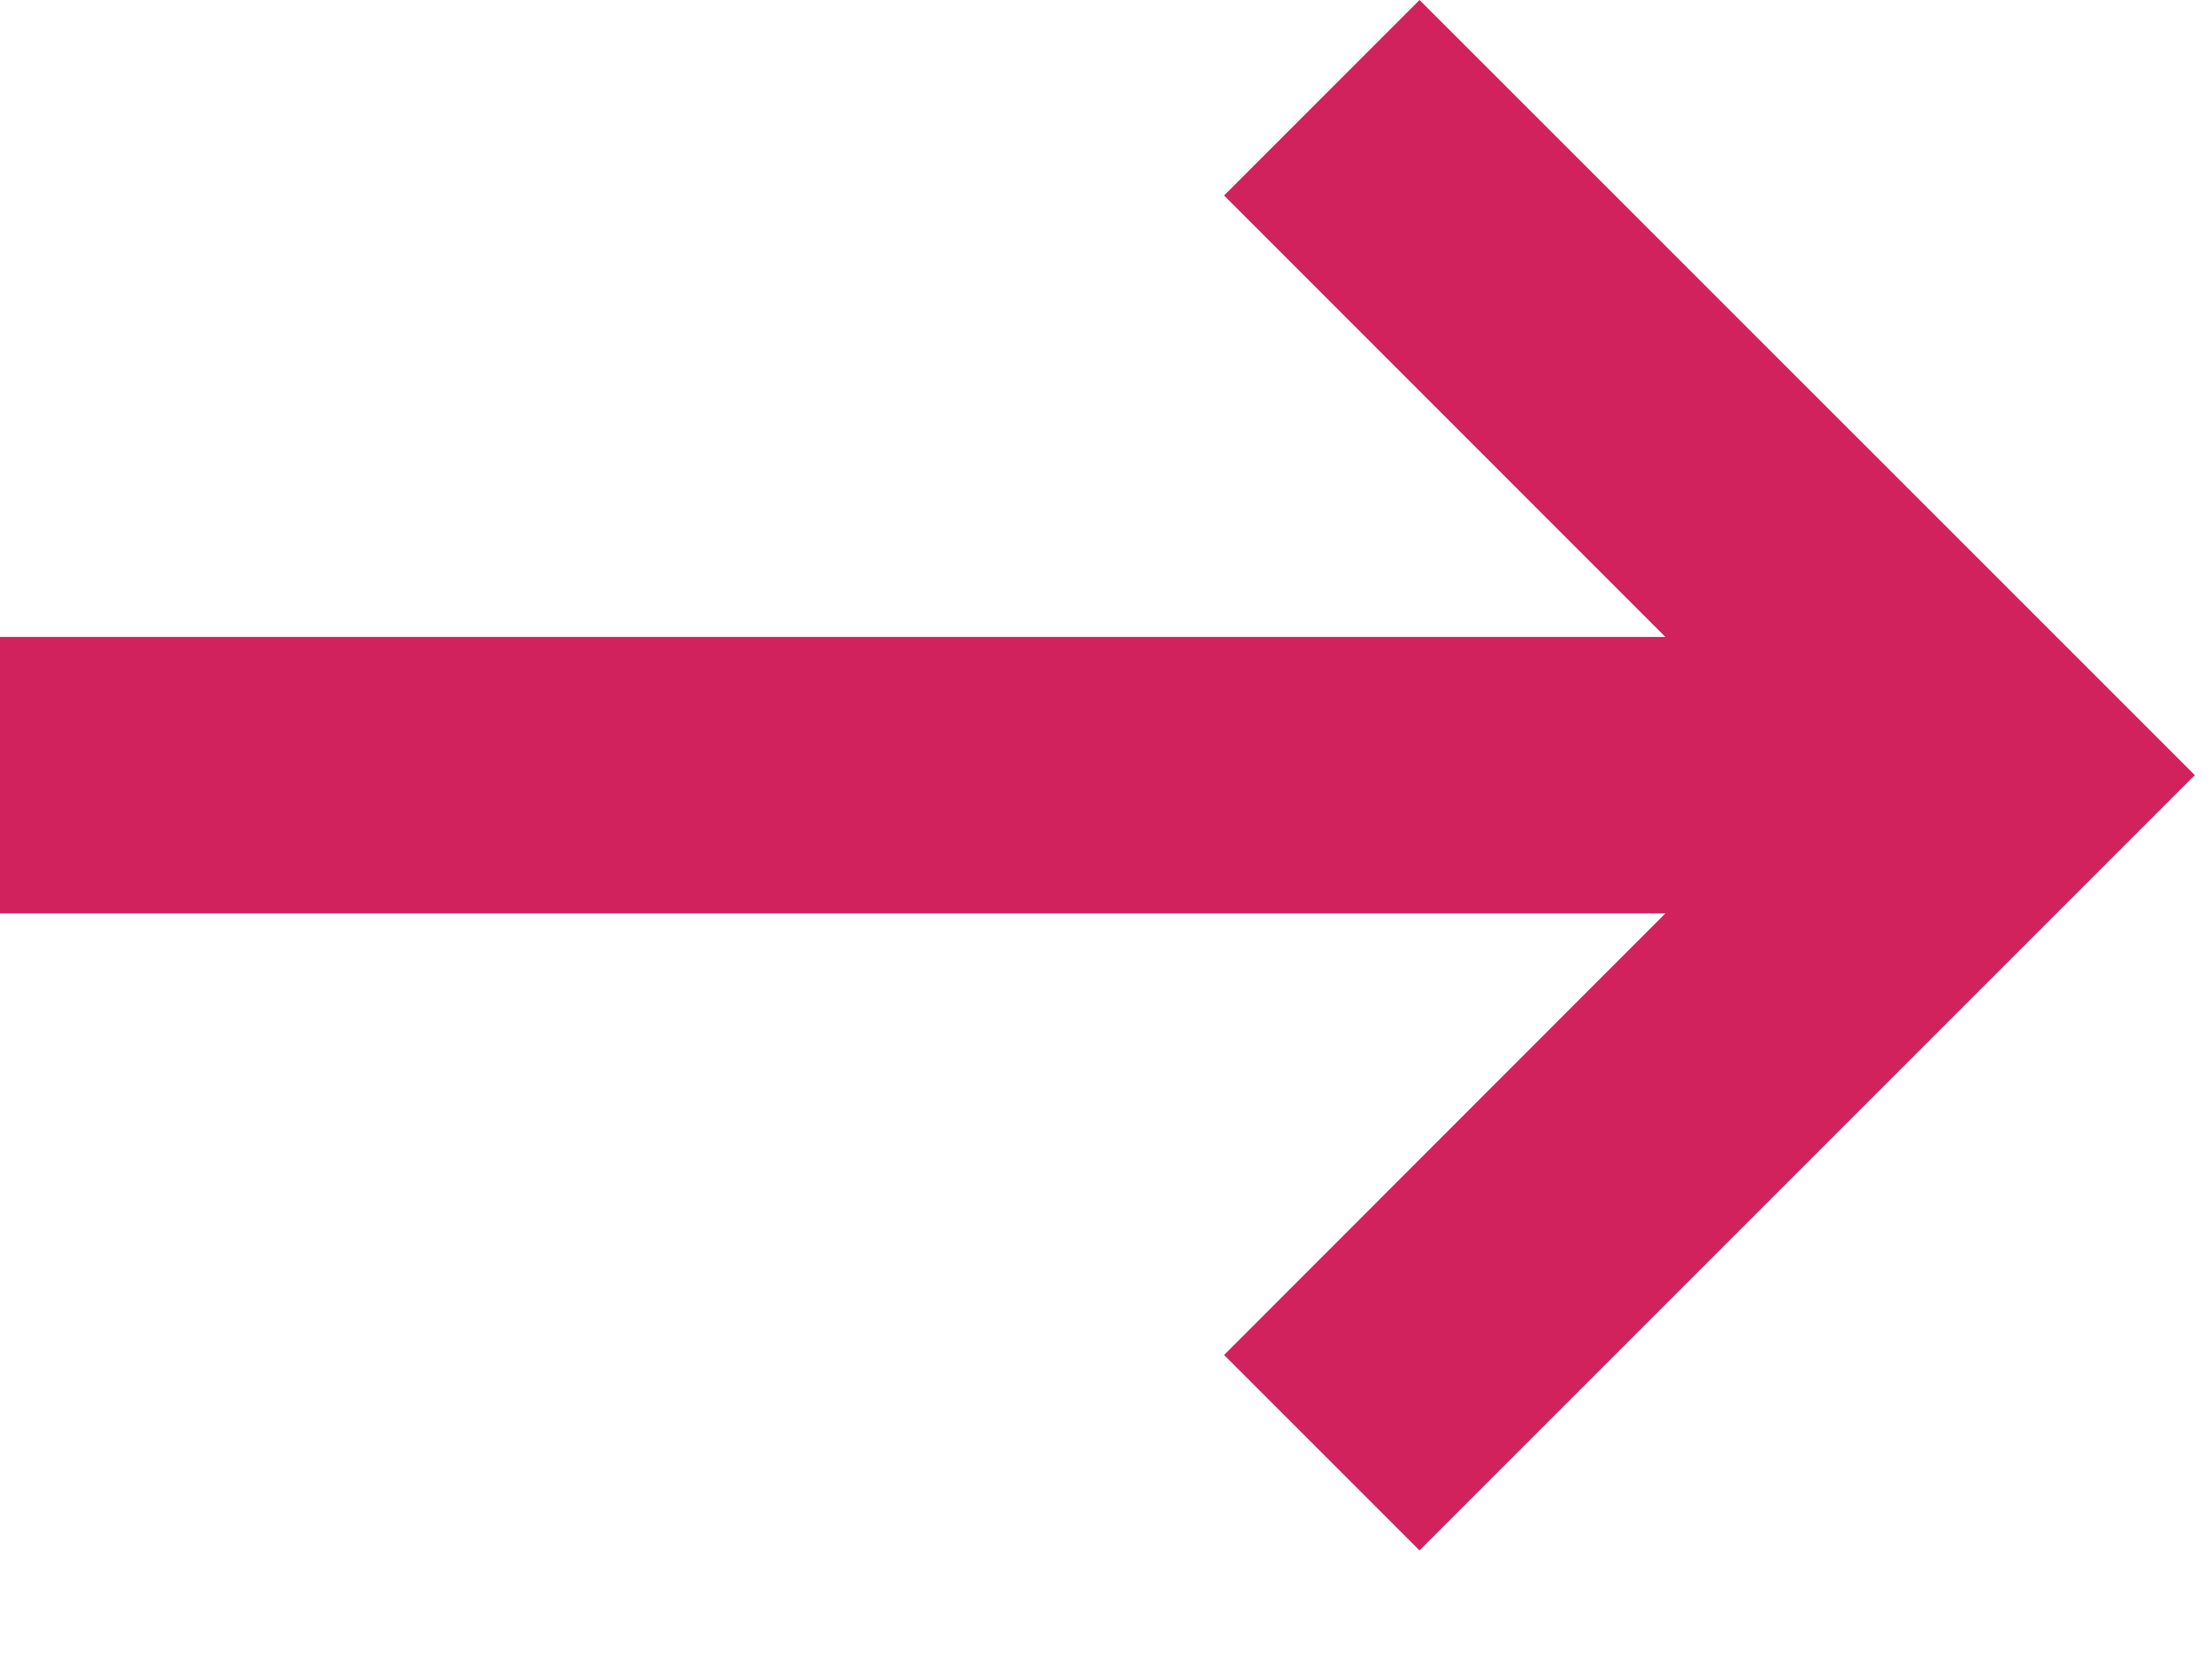 <svg xmlns="http://www.w3.org/2000/svg" width="16" height="12" viewBox="0 0 16 12">
  <path fill="#D1225E" fill-rule="evenodd" d="M10.268,2.27373675e-13 L15.876,5.607 L10.268,11.215 L8.854,9.801 L12.046,6.607 L8.8817842e-14,6.607 L8.8817842e-14,4.607 L12.046,4.607 L8.854,1.414 L10.268,2.27373675e-13 Z"/>
</svg>
